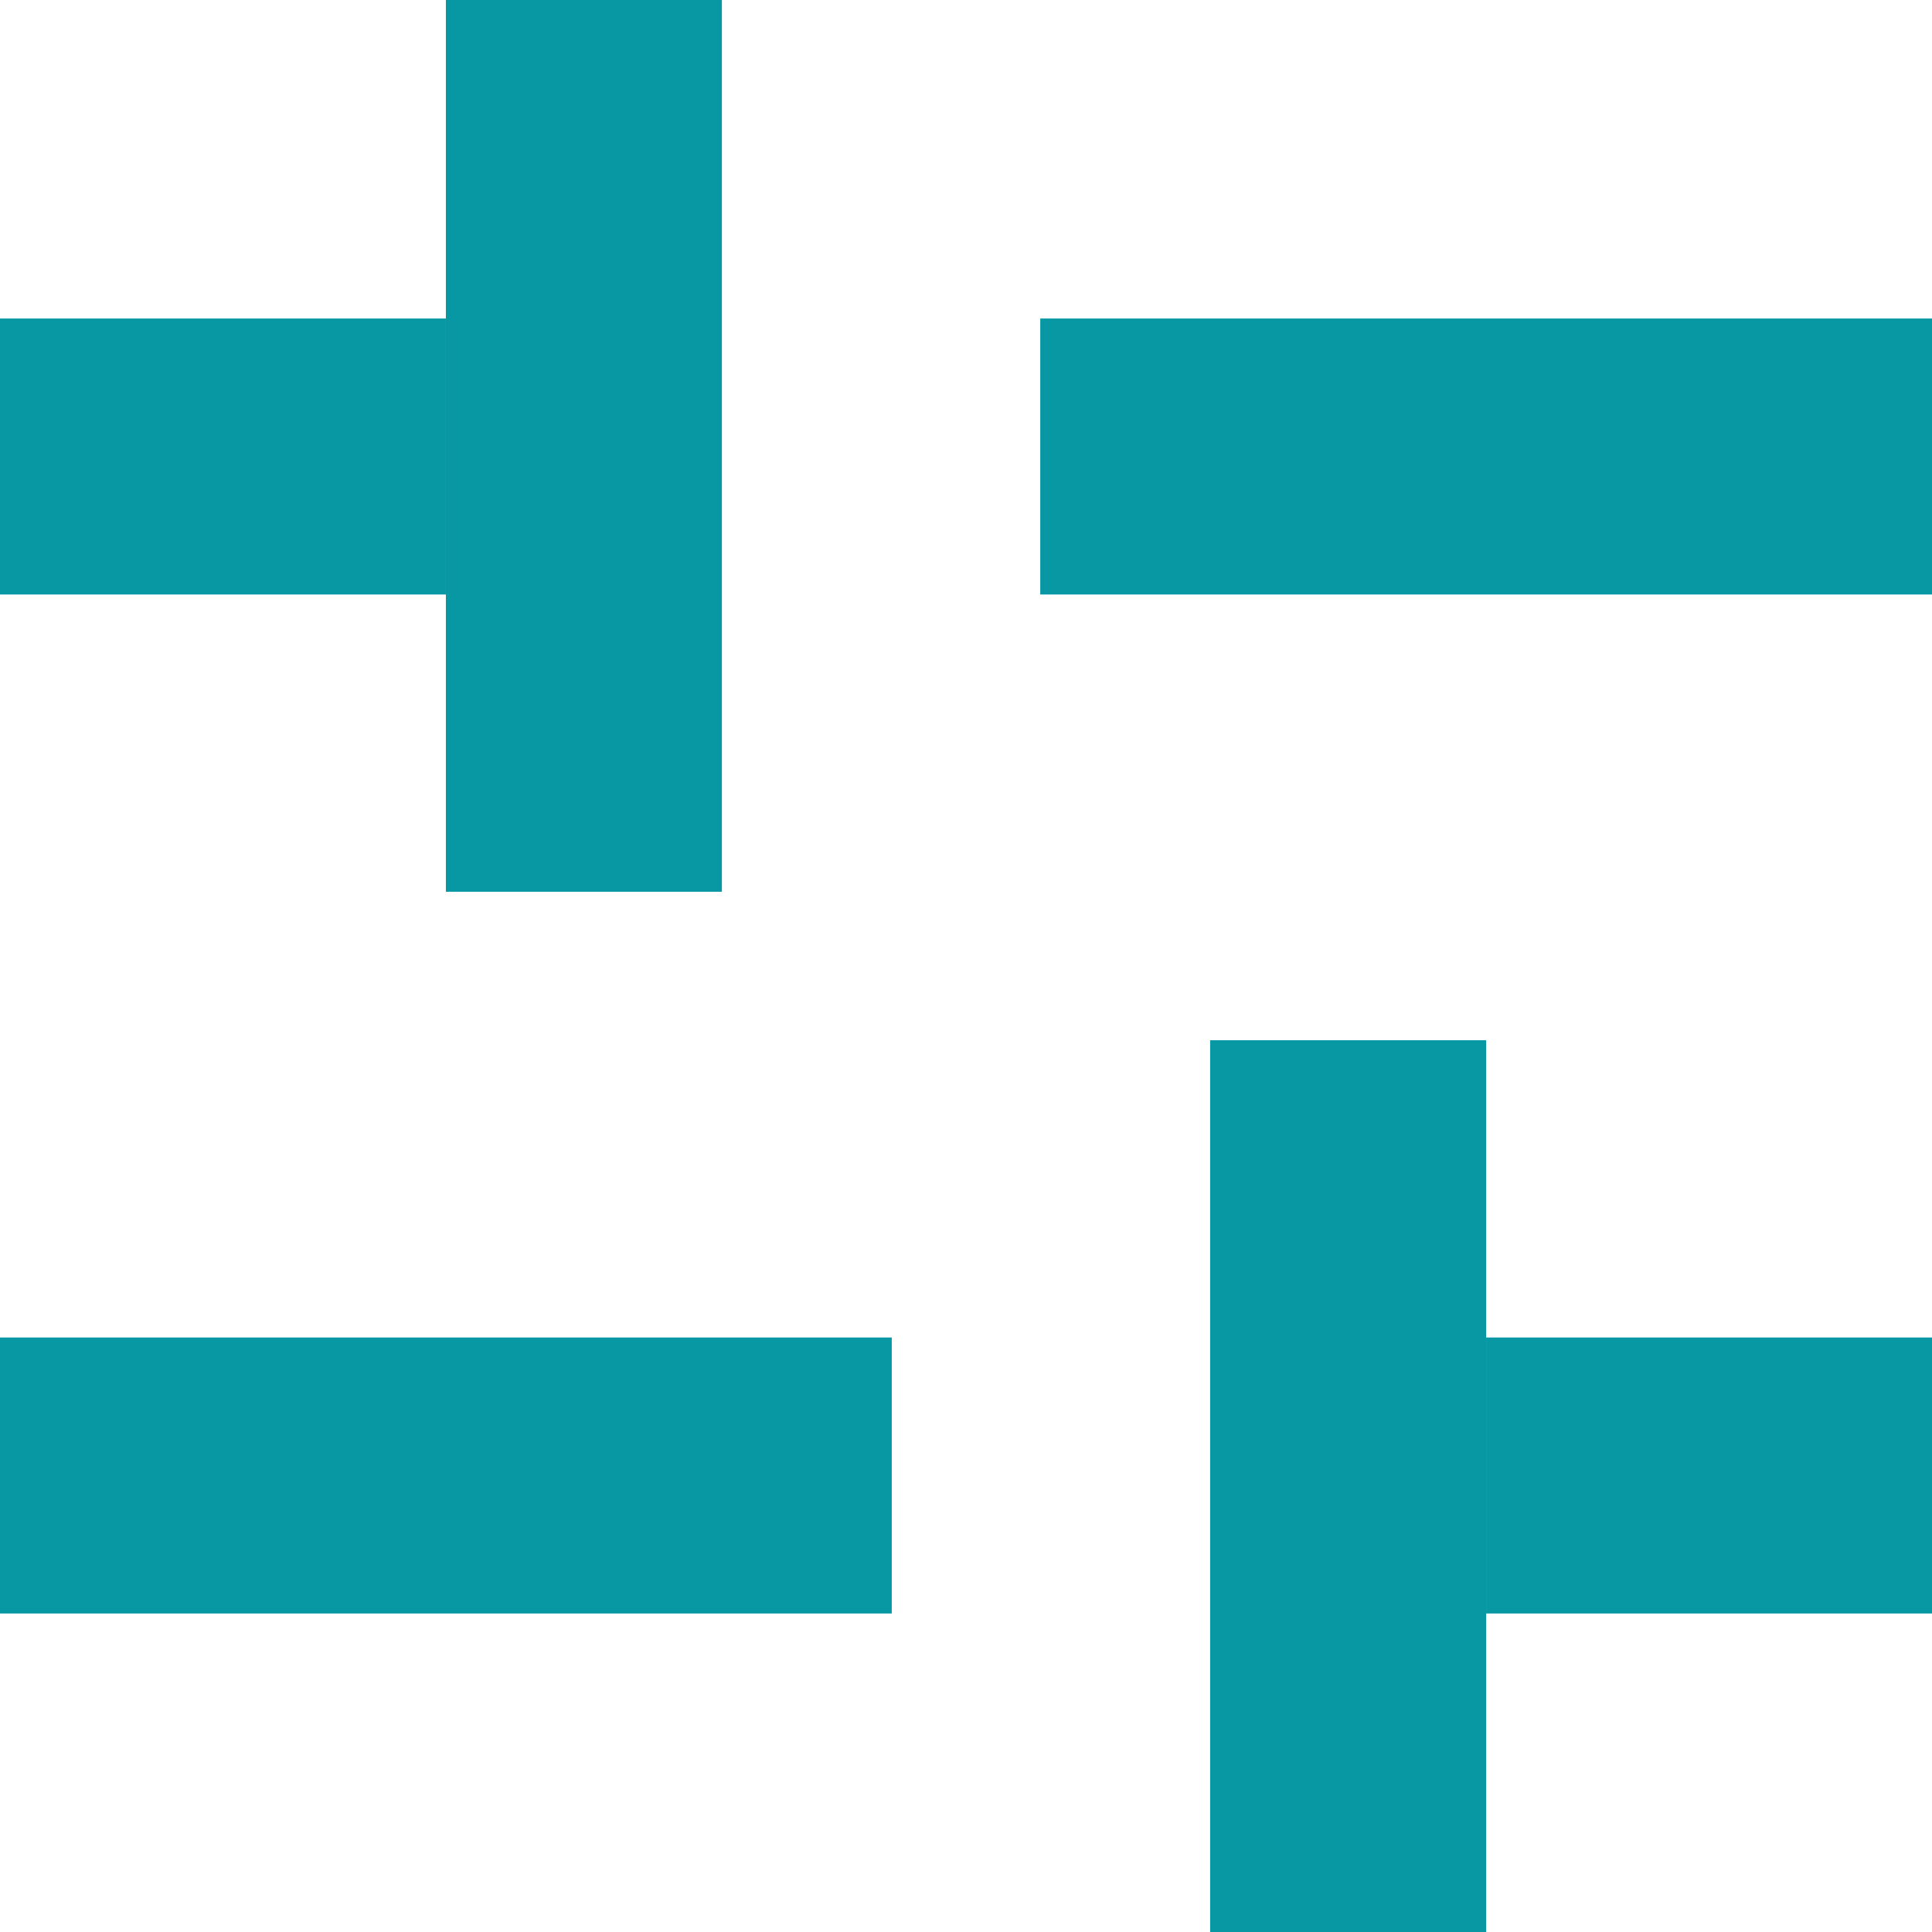 <svg viewBox="0 0 14 14" fill="#0798A3" xmlns="http://www.w3.org/2000/svg">
  <line x1="-8.74228e-08" y1="3.308" x2="3.231" y2="3.308" stroke="#0798A3" stroke-width="2"/>
  <line x1="14" y1="10.692" x2="10.769" y2="10.692" stroke="#0798A3" stroke-width="2"/>
  <line x1="7.538" y1="3.308" x2="14" y2="3.308" stroke="#0798A3" stroke-width="2"/>
  <line x1="6.462" y1="10.692" x2="9.53674e-06" y2="10.692" stroke="#0798A3" stroke-width="2"/>
  <line x1="4.231" y1="4.37114e-08" x2="4.231" y2="6.462" stroke="#0798A3" stroke-width="2"/>
  <line x1="9.769" y1="14" x2="9.769" y2="7.538" stroke="#0798A3" stroke-width="2"/>
</svg>
